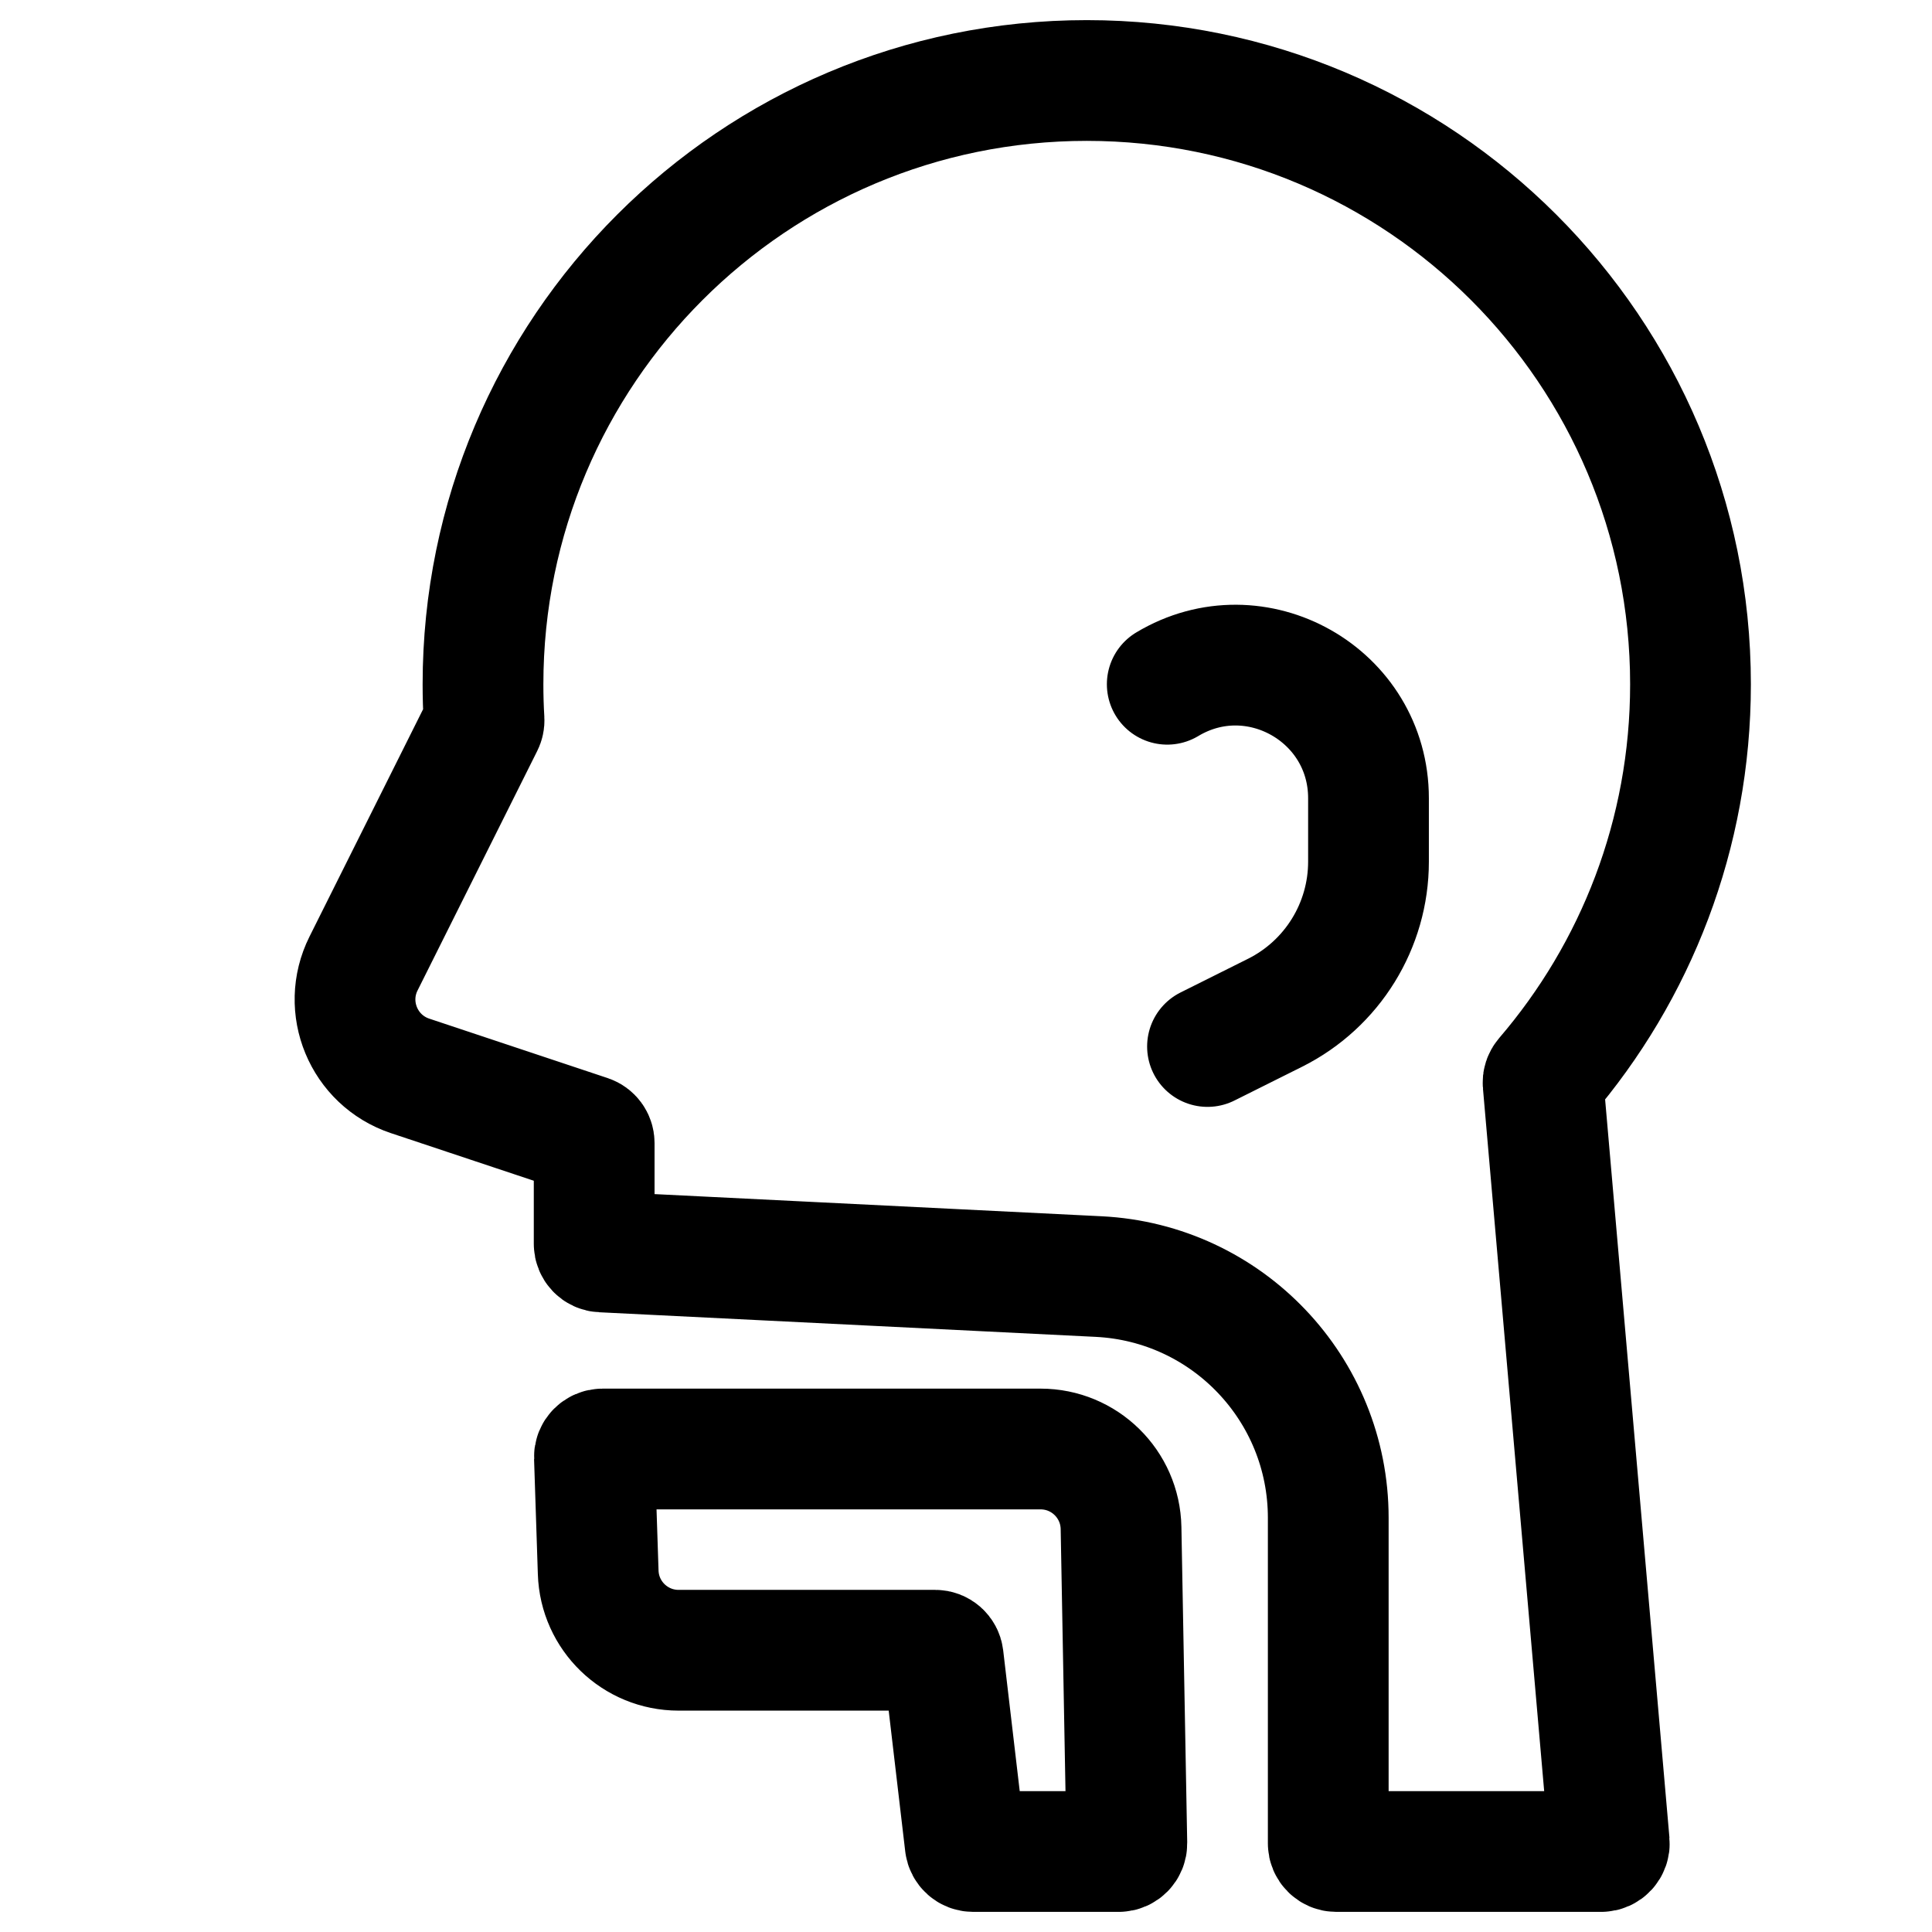 <svg width="24" height="24" viewBox="0 0 24 24" fill="none" xmlns="http://www.w3.org/2000/svg">
<path d="M15 13L15.841 12.58C16.551 12.224 17 11.498 17 10.704V9.916C17 8.632 15.6 7.84 14.5 8.5M19.193 13.383C20.319 12.071 21 10.365 21 8.5C21 4.358 17.642 1 13.5 1C9.358 1 6 4.358 6 8.5C6 8.649 6.004 8.797 6.013 8.944C6.014 8.962 6.01 8.979 6.002 8.995L4.516 11.969C4.244 12.513 4.517 13.172 5.094 13.365L7.312 14.104C7.353 14.118 7.381 14.156 7.381 14.199V15.452C7.381 15.506 7.423 15.55 7.476 15.552L13.649 15.858C15.246 15.938 16.5 17.256 16.5 18.855V22.9C16.5 22.955 16.545 23 16.6 23H19.891C19.95 23 19.996 22.95 19.991 22.891L19.169 13.457C19.166 13.431 19.175 13.404 19.193 13.383ZM11.717 20.588L11.99 22.912C11.996 22.962 12.038 23 12.089 23H13.898C13.954 23 13.999 22.954 13.998 22.898L13.926 18.982C13.916 18.436 13.471 18 12.926 18H7.484C7.428 18 7.382 18.047 7.384 18.103L7.431 19.532C7.448 20.072 7.89 20.5 8.43 20.5H11.618C11.668 20.5 11.711 20.538 11.717 20.588Z" stroke="black" stroke-width="1.5" stroke-linecap="round"/>
</svg>
